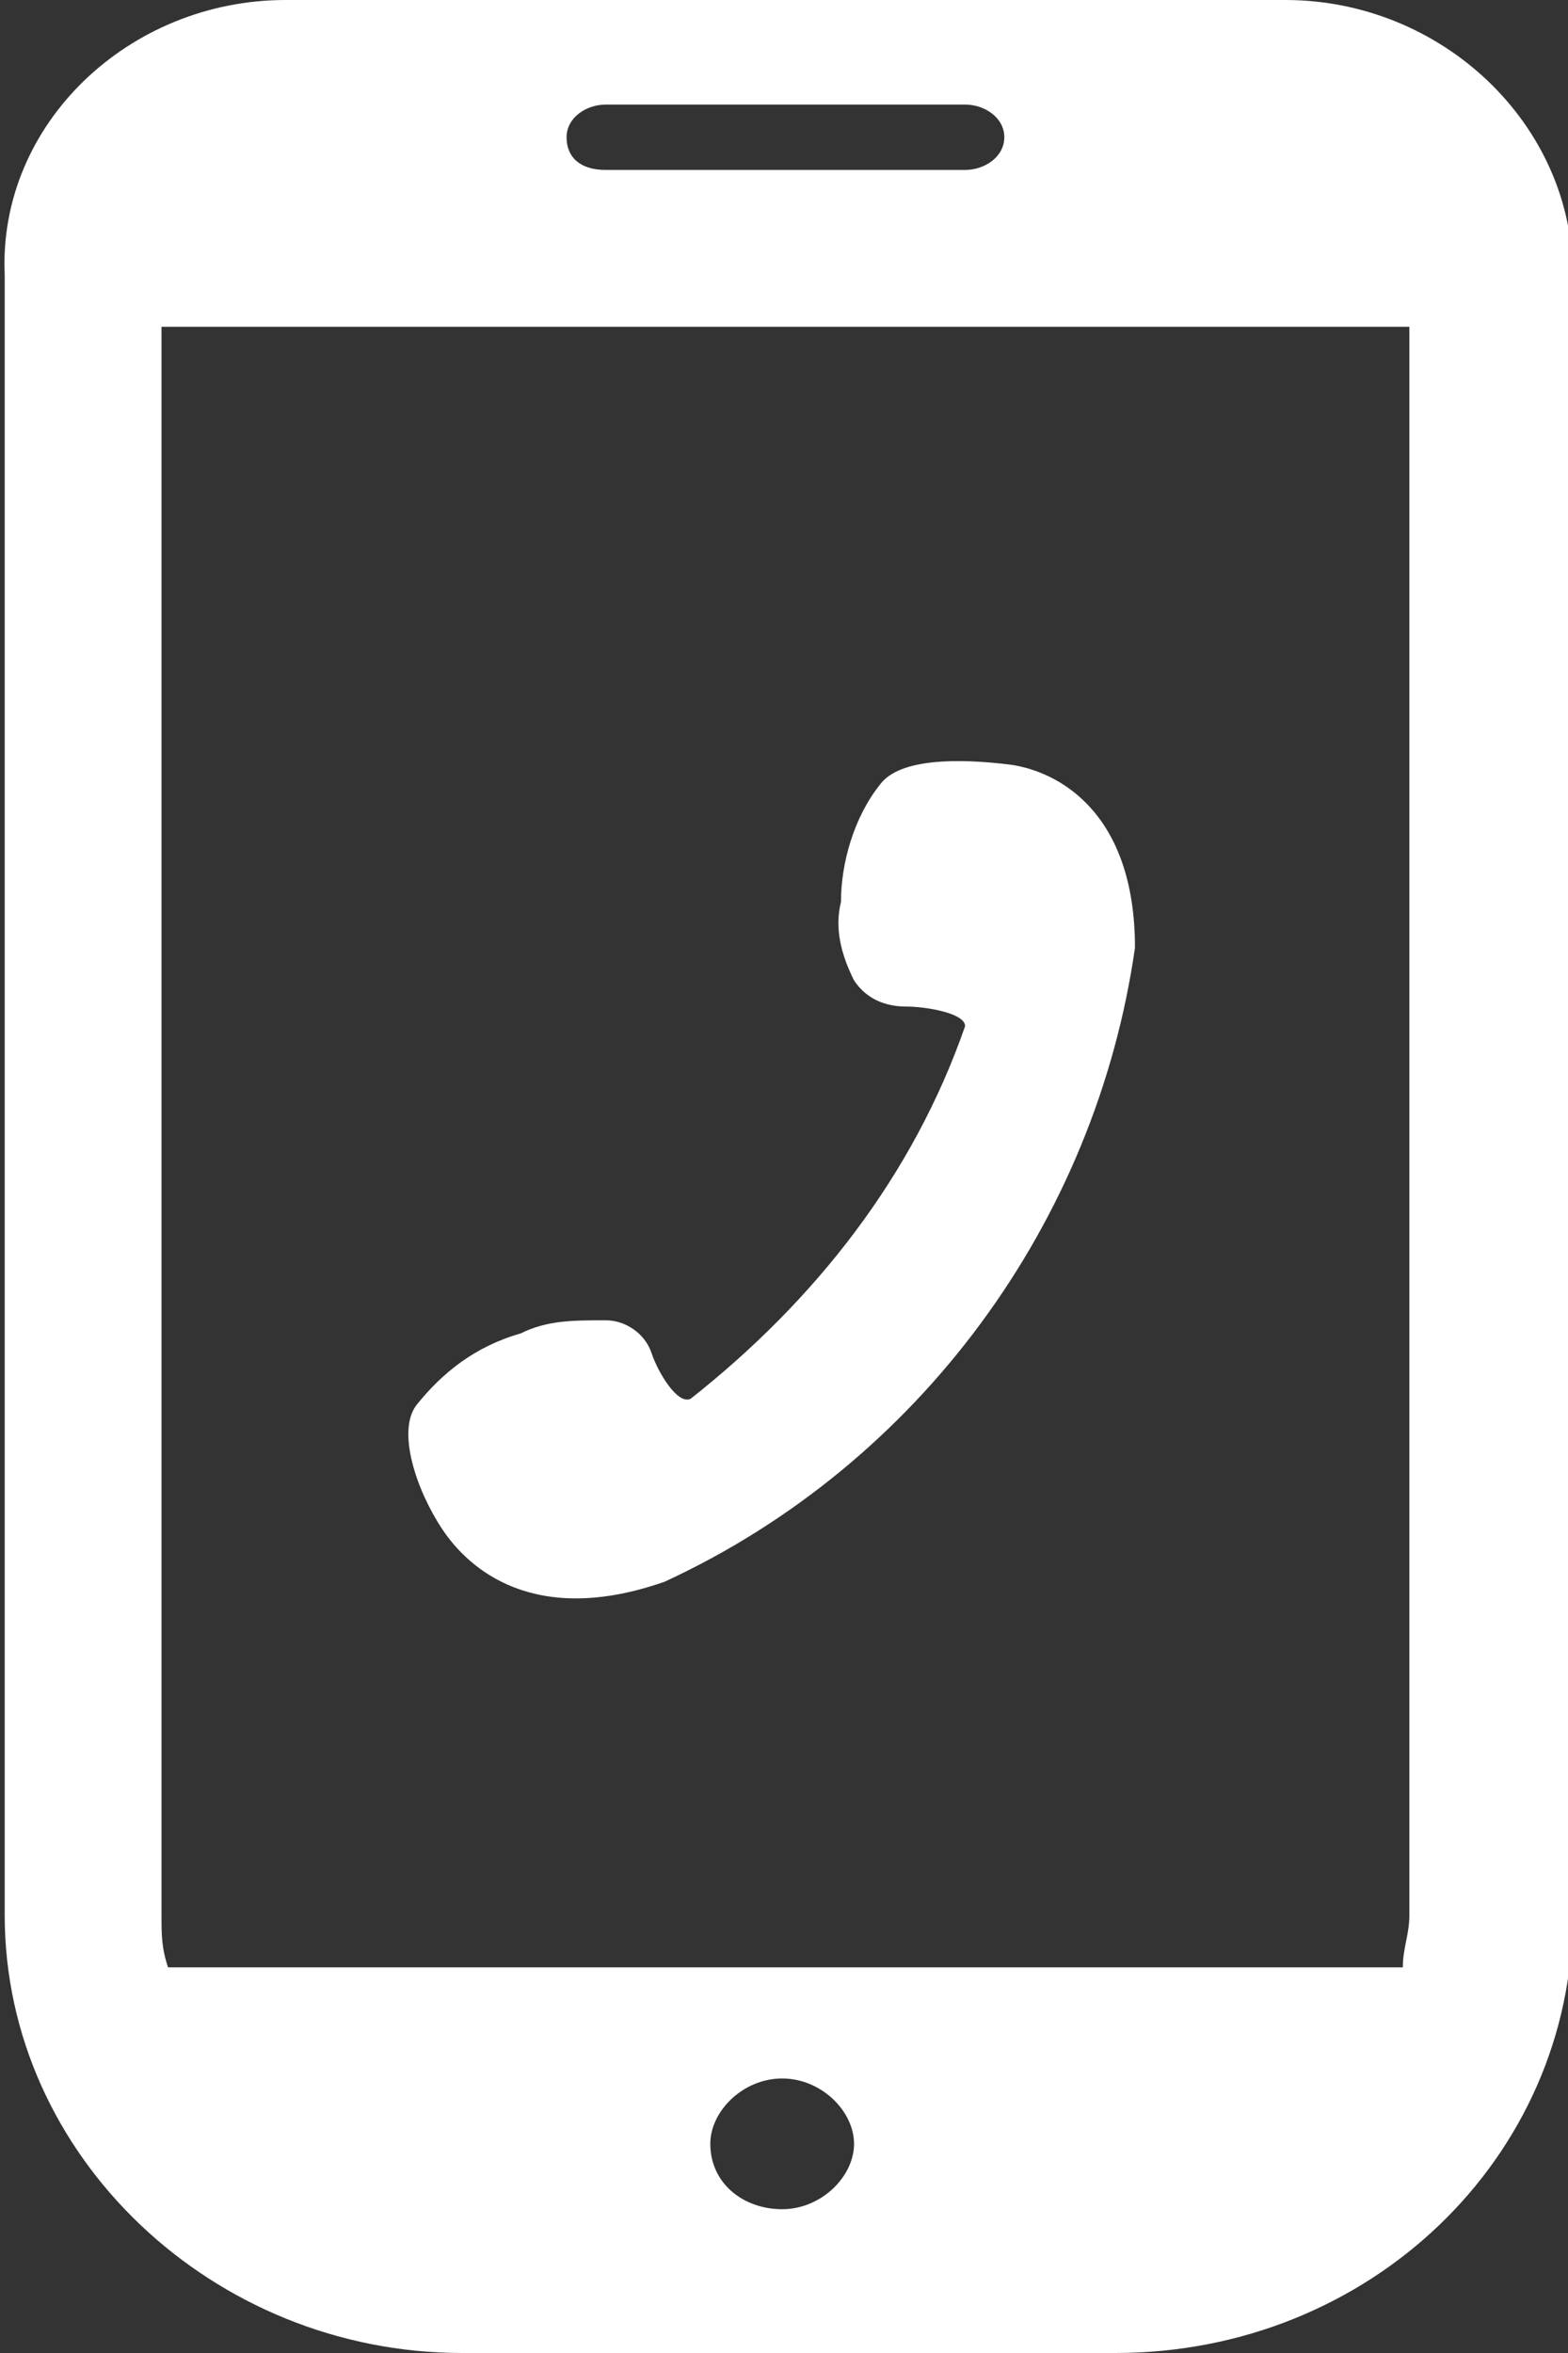 <?xml version="1.0" encoding="utf-8"?>
<!-- Generator: Adobe Illustrator 27.0.1, SVG Export Plug-In . SVG Version: 6.00 Build 0)  -->
<svg version="1.1" id="レイヤー_1" xmlns="http://www.w3.org/2000/svg" xmlns:xlink="http://www.w3.org/1999/xlink" x="0px"
	 y="0px" viewBox="0 0 24 36" style="enable-background:new 0 0 24 36;" xml:space="preserve">
<rect x="0" y="0" width="24" height="36" fill="#333333" stroke="none"/>
<style type="text/css">
	.st0{fill:#FFFFFF;}
</style>
<g id="通話中のスマフォアイコン" transform="translate(-92.328)">
	<path id="パス_788" class="st0" d="M102.5,24.2c-2,0.7-3-0.2-3.4-0.8c-0.4-0.6-0.7-1.5-0.4-1.9c0.4-0.5,0.9-0.9,1.6-1.1
		c0.4-0.2,0.8-0.2,1.3-0.2c0.3,0,0.6,0.2,0.7,0.5s0.4,0.8,0.6,0.7c1.9-1.5,3.4-3.4,4.2-5.7c0-0.2-0.6-0.3-0.9-0.3s-0.6-0.1-0.8-0.4
		c-0.2-0.4-0.3-0.8-0.2-1.2c0-0.6,0.2-1.3,0.6-1.8c0.3-0.4,1.2-0.4,2-0.3c0.7,0.1,1.9,0.7,1.9,2.8C109.1,18.7,106.4,22.4,102.5,24.2
		L102.5,24.2z"/>
	<path id="パス_789" class="st0" d="M96.7,0H112c2.4,0,4.4,1.9,4.4,4.2l0,0v25.1c0,3.7-3.1,6.7-7,6.7l0,0h-10c-3.8,0-7-3-7-6.7
		l0,0V4.2C92.3,1.9,94.3,0,96.7,0z M104.3,33.8c0.6,0,1.1-0.5,1.1-1s-0.5-1-1.1-1s-1.1,0.5-1.1,1C103.2,33.4,103.7,33.8,104.3,33.8
		L104.3,33.8z M107.1,1.6h-5.5c-0.3,0-0.6,0.2-0.6,0.5s0.2,0.5,0.6,0.5l0,0h5.5c0.3,0,0.6-0.2,0.6-0.5S107.4,1.6,107.1,1.6
		L107.1,1.6z M113.9,29.3V5H94.8v24.3c0,0.3,0,0.5,0.1,0.8h18.9C113.8,29.8,113.9,29.6,113.9,29.3L113.9,29.3z"/>
</g>
</svg>
